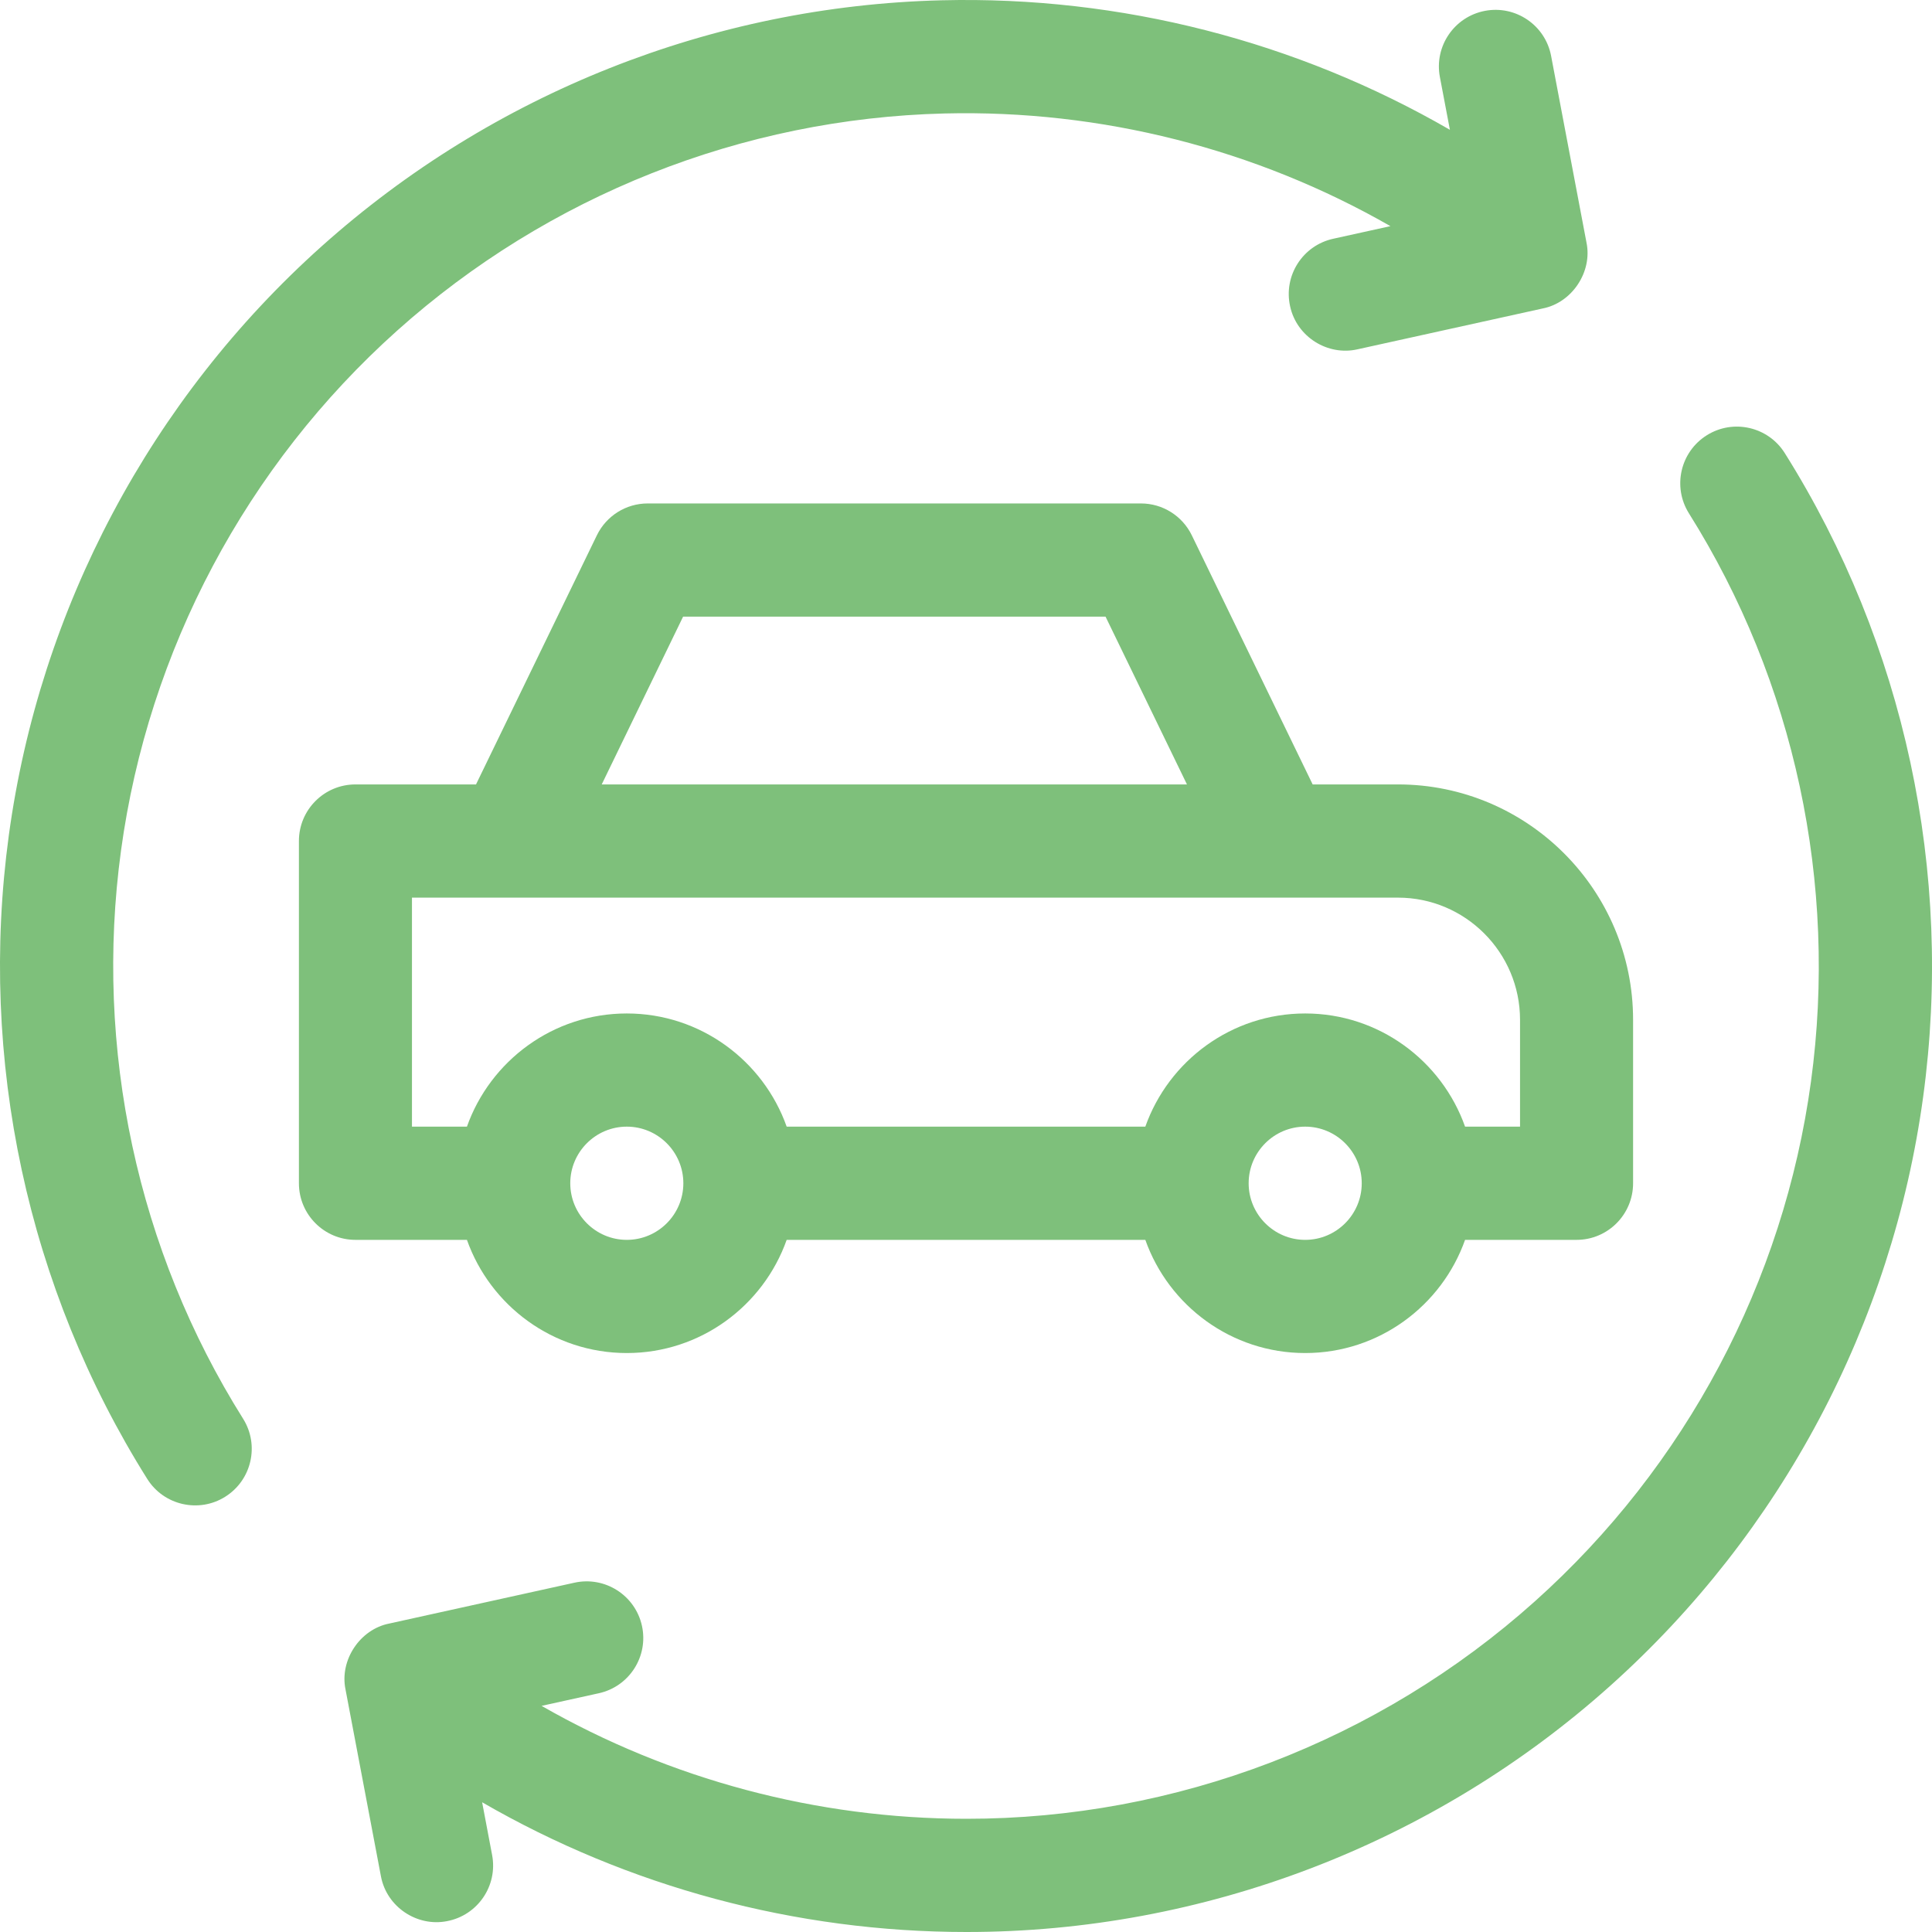 <?xml version="1.0" encoding="UTF-8"?> <svg xmlns="http://www.w3.org/2000/svg" xmlns:xlink="http://www.w3.org/1999/xlink" width="60px" height="60px" viewBox="0 0 60 60" version="1.1"><title>BF18B623-4494-44BC-AA23-12856EA58B5F@3x</title><g id="Pages" stroke="none" stroke-width="1" fill="none" fill-rule="evenodd"><g id="Loan" transform="translate(-1275, -1178)" fill="#7EC07B" fill-rule="nonzero"><g id="5-copy-2" transform="translate(1215, 1148)"><g id="exchange-6" transform="translate(60, 30)"><path d="M19.466,42.02 C21.755,42.02 23.706,40.551 24.431,38.505 L35.569,38.505 C36.294,40.551 38.245,42.02 40.534,42.02 C42.823,42.02 44.774,40.551 45.499,38.505 L48.961,38.505 C49.931,38.505 50.717,37.718 50.717,36.747 L50.717,31.671 C50.717,27.64 47.442,24.361 43.416,24.361 L40.766,24.361 L37.013,16.625 C36.719,16.02 36.106,15.635 35.433,15.635 L20.115,15.635 C19.443,15.635 18.83,16.019 18.536,16.625 L14.783,24.361 L11.039,24.361 C10.069,24.361 9.283,25.148 9.283,26.119 L9.283,36.747 C9.283,37.718 10.069,38.505 11.039,38.505 L14.501,38.505 C15.226,40.551 17.177,42.02 19.466,42.02 L19.466,42.02 Z M19.466,38.505 C18.498,38.505 17.71,37.716 17.71,36.747 C17.71,35.778 18.498,34.989 19.466,34.989 C20.434,34.989 21.222,35.778 21.222,36.747 C21.222,37.716 20.434,38.505 19.466,38.505 Z M40.534,38.505 C39.566,38.505 38.778,37.716 38.778,36.747 C38.778,35.778 39.566,34.989 40.534,34.989 C41.502,34.989 42.29,35.778 42.29,36.747 C42.29,37.716 41.502,38.505 40.534,38.505 Z M21.214,19.151 L34.334,19.151 L36.862,24.361 L18.687,24.361 L21.214,19.151 Z M12.794,27.877 L43.416,27.877 C45.506,27.877 47.206,29.579 47.206,31.671 L47.206,34.989 L45.499,34.989 C44.774,32.944 42.823,31.474 40.534,31.474 C38.245,31.474 36.294,32.944 35.569,34.989 L24.431,34.989 C23.706,32.944 21.755,31.474 19.466,31.474 C17.177,31.474 15.226,32.944 14.501,34.989 L12.794,34.989 L12.794,27.877 L12.794,27.877 Z" id="Shape"></path><g id="Group"><path d="M3.758,26.416 C4.605,20.195 7.651,14.46 12.335,10.267 C17.02,6.074 23.056,3.679 29.331,3.524 C34.206,3.404 39.004,4.631 43.181,7.023 L41.403,7.415 C40.455,7.624 39.855,8.562 40.065,9.51 C40.27,10.465 41.236,11.06 42.16,10.848 L47.909,9.58 C48.821,9.402 49.458,8.444 49.27,7.534 L48.171,1.737 C47.991,0.783 47.07,0.156 46.117,0.337 C45.163,0.518 44.536,1.438 44.717,2.392 L45.028,4.031 C40.274,1.283 34.803,-0.129 29.244,0.009 C22.134,0.185 15.297,2.898 9.99,7.648 C4.684,12.398 1.234,18.894 0.274,25.941 C-0.674,32.908 0.853,40.006 4.572,45.928 C5.091,46.758 6.186,46.994 6.995,46.482 C7.817,45.966 8.065,44.881 7.549,44.059 C4.267,38.833 2.921,32.567 3.758,26.416 Z" id="Path"></path><path d="M55.428,14.072 C54.912,13.25 53.827,13.002 53.005,13.518 C52.183,14.034 51.935,15.119 52.451,15.942 C55.733,21.167 57.079,27.433 56.242,33.585 C55.396,39.805 52.35,45.54 47.665,49.733 C42.821,54.073 36.507,56.488 30.012,56.484 C25.363,56.484 20.808,55.262 16.819,52.977 L18.598,52.585 C19.546,52.376 20.145,51.438 19.936,50.49 C19.726,49.542 18.788,48.943 17.84,49.152 L12.091,50.42 C11.179,50.598 10.542,51.557 10.73,52.466 L11.829,58.263 C12.005,59.223 12.953,59.847 13.883,59.663 C14.837,59.482 15.464,58.562 15.283,57.609 L14.973,55.971 C19.514,58.596 24.71,60 30.013,60 C37.371,60.004 44.523,57.268 50.01,52.352 C55.316,47.602 58.767,41.106 59.726,34.059 C60.674,27.092 59.148,19.994 55.428,14.072 Z" id="Path"></path></g></g></g></g></g></svg> 